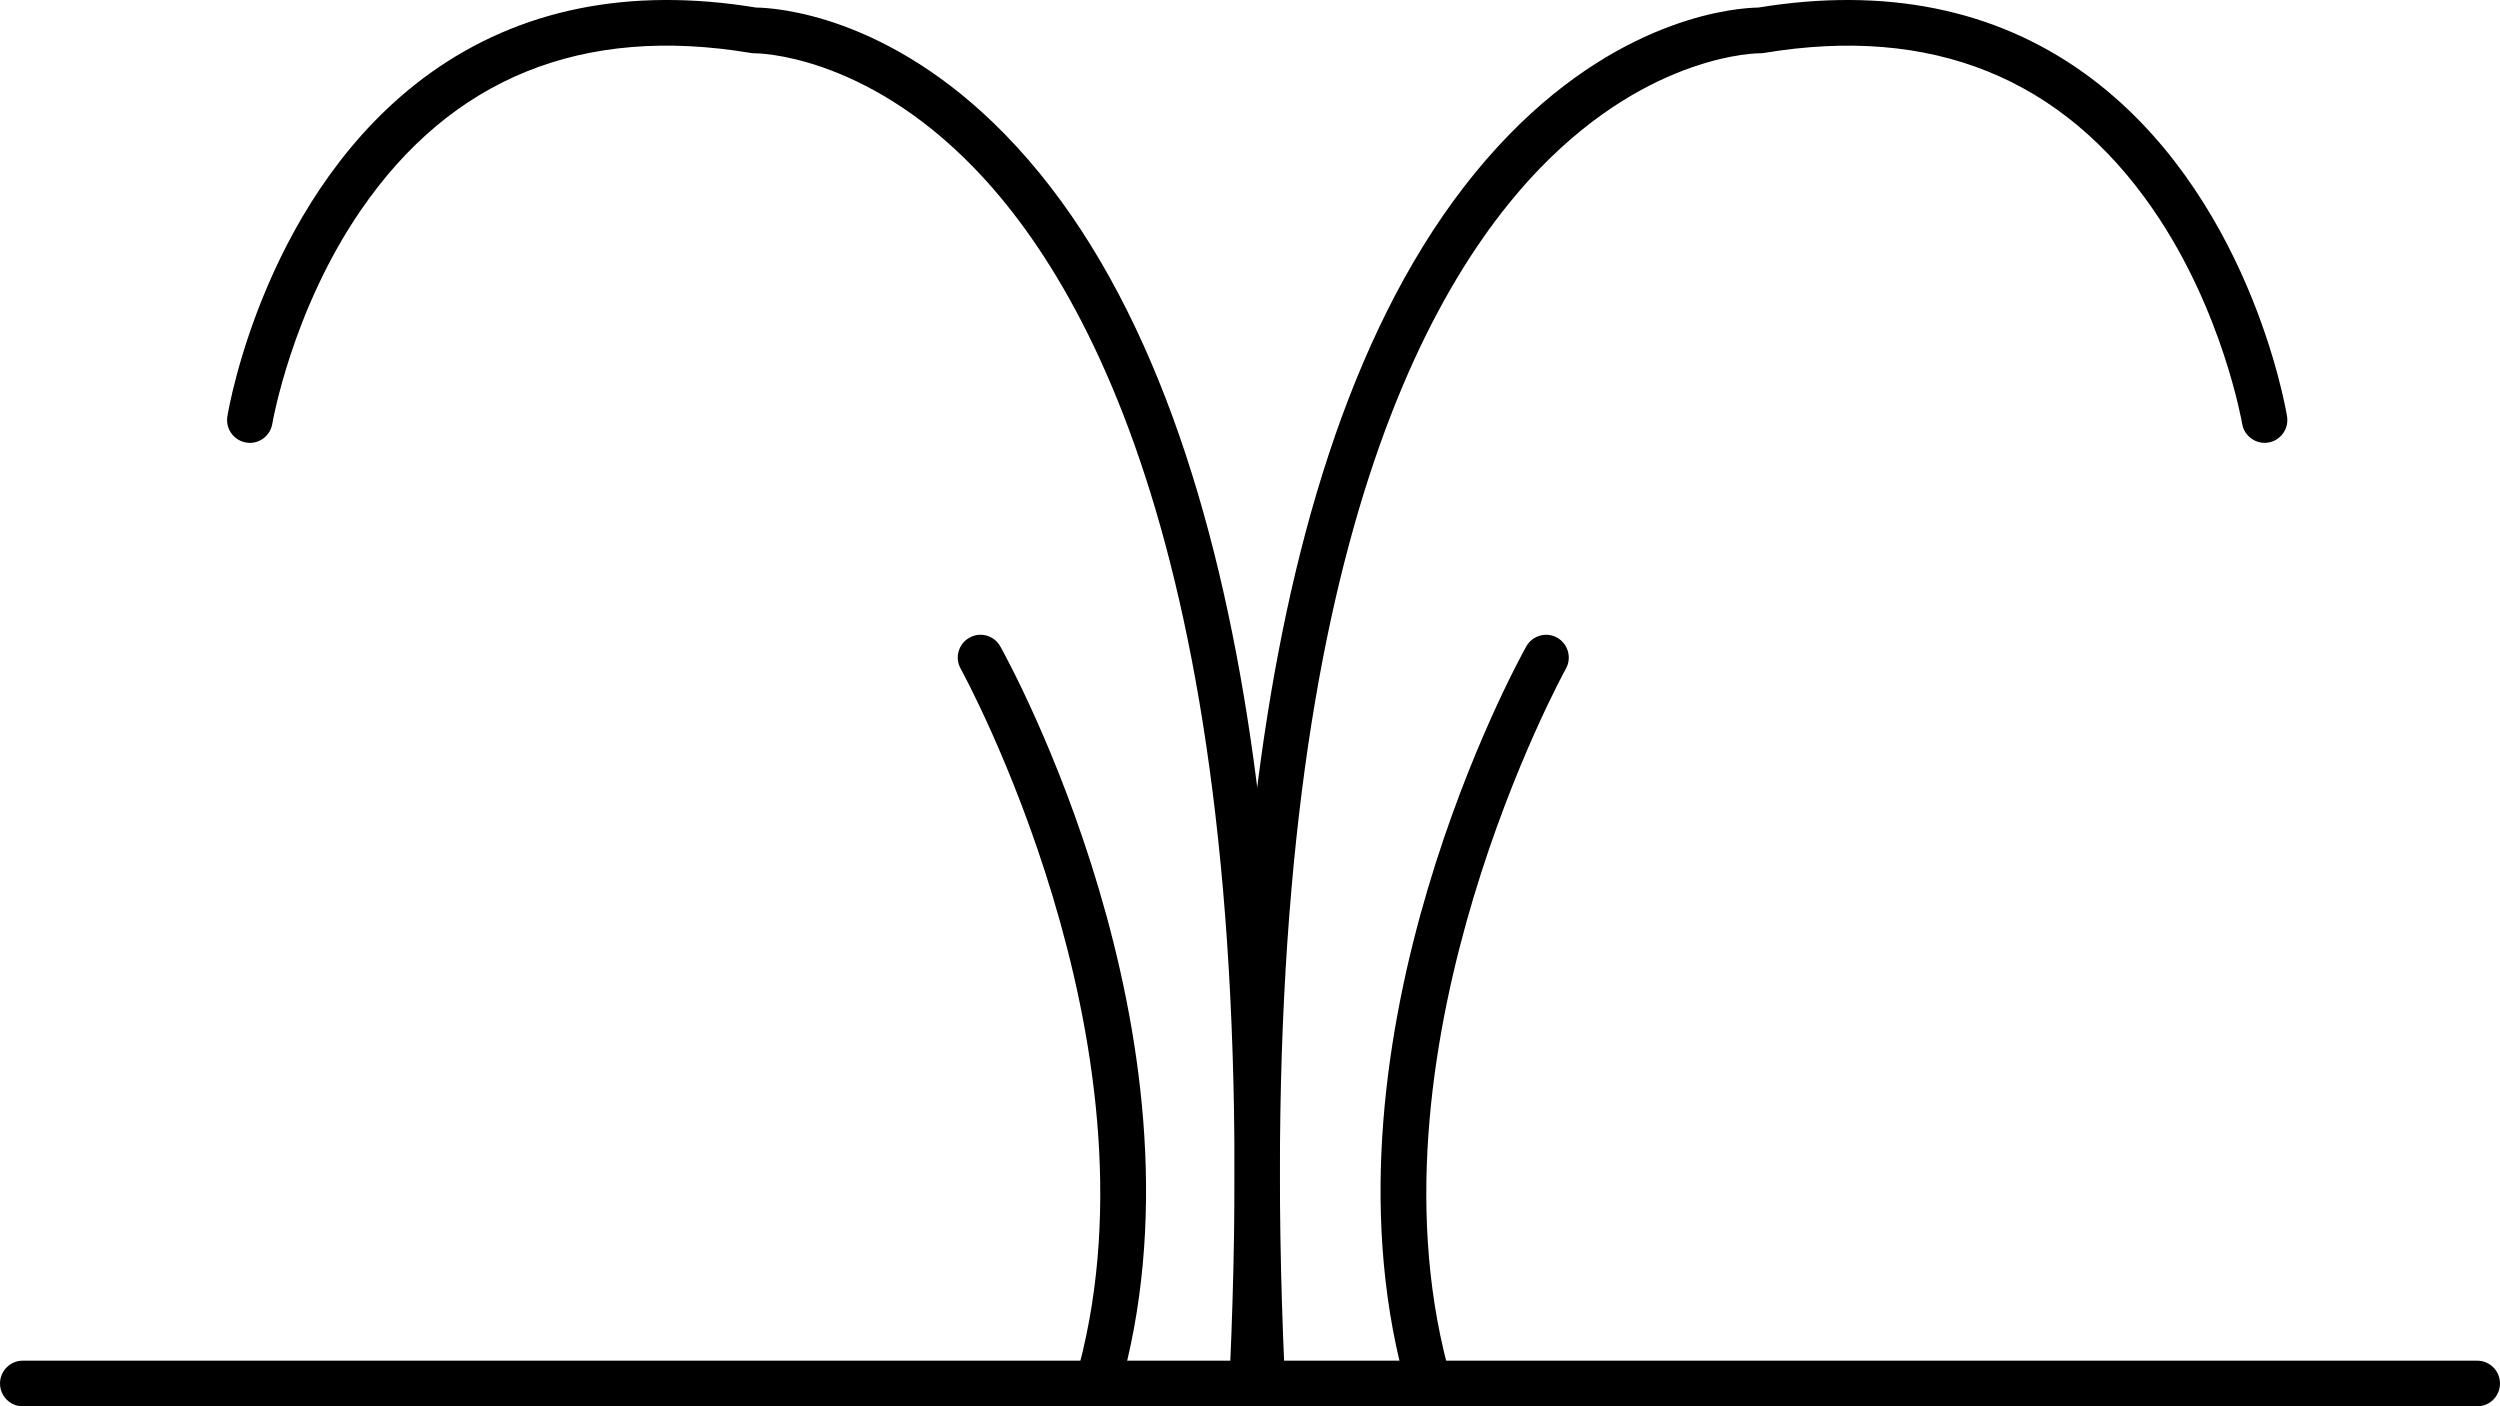 <svg width="48" height="27" viewBox="0 0 48 27" fill="none" xmlns="http://www.w3.org/2000/svg">
<path d="M47.564 27.001H0.436C0.196 27.001 0 26.804 0 26.563C0 26.322 0.196 26.125 0.436 26.125H47.564C47.804 26.125 48 26.322 48 26.563C48 26.804 47.804 27.001 47.564 27.001Z" fill="currentColor"/>
<path d="M27.371 26.777C27.177 26.777 27.002 26.648 26.95 26.451C25.211 19.857 29.136 12.712 29.304 12.412C29.422 12.202 29.688 12.125 29.897 12.243C30.107 12.361 30.183 12.629 30.065 12.839C30.026 12.909 26.145 19.98 27.792 26.227C27.853 26.461 27.716 26.7 27.482 26.764C27.445 26.774 27.408 26.779 27.371 26.779V26.777Z" fill="currentColor"/>
<path d="M21.14 26.779C21.102 26.779 21.065 26.775 21.028 26.764C20.795 26.703 20.657 26.462 20.718 26.228C22.366 19.98 18.484 12.912 18.445 12.839C18.327 12.629 18.401 12.362 18.613 12.244C18.823 12.125 19.089 12.2 19.206 12.412C19.375 12.712 23.3 19.858 21.561 26.451C21.508 26.648 21.332 26.777 21.14 26.777V26.779Z" fill="currentColor"/>
<path d="M24.229 26.777C23.998 26.777 23.804 26.593 23.793 26.359C23.431 18.307 24.037 7.645 28.981 2.58C31.231 0.274 33.408 0.15 33.761 0.145C36.192 -0.253 38.295 0.169 40.017 1.404C43.169 3.669 43.883 7.818 43.911 7.993C43.951 8.232 43.789 8.458 43.551 8.497C43.316 8.536 43.089 8.374 43.05 8.138C43.045 8.116 42.679 5.972 41.348 4.034C39.604 1.492 37.089 0.478 33.868 1.017C33.842 1.021 33.814 1.023 33.785 1.023C33.768 1.023 31.708 1.017 29.568 3.231C26.976 5.911 24.022 12.095 24.663 26.32C24.674 26.561 24.489 26.766 24.247 26.777C24.24 26.777 24.233 26.777 24.227 26.777H24.229Z" fill="currentColor"/>
<path d="M24.05 26.777C24.05 26.777 24.037 26.777 24.03 26.777C23.791 26.766 23.603 26.562 23.614 26.319C24.255 12.092 21.299 5.911 18.709 3.23C16.571 1.019 14.518 1.023 14.489 1.023C14.463 1.023 14.435 1.023 14.409 1.016C11.188 0.478 8.673 1.494 6.929 4.034C5.598 5.972 5.232 8.116 5.228 8.138C5.188 8.376 4.961 8.538 4.726 8.497C4.488 8.457 4.326 8.232 4.366 7.993C4.394 7.818 5.11 3.666 8.26 1.404C9.982 0.171 12.085 -0.254 14.516 0.145C14.869 0.149 17.047 0.274 19.296 2.58C24.24 7.645 24.846 18.307 24.484 26.359C24.473 26.593 24.281 26.777 24.048 26.777H24.05Z" fill="currentColor"/>
</svg>
